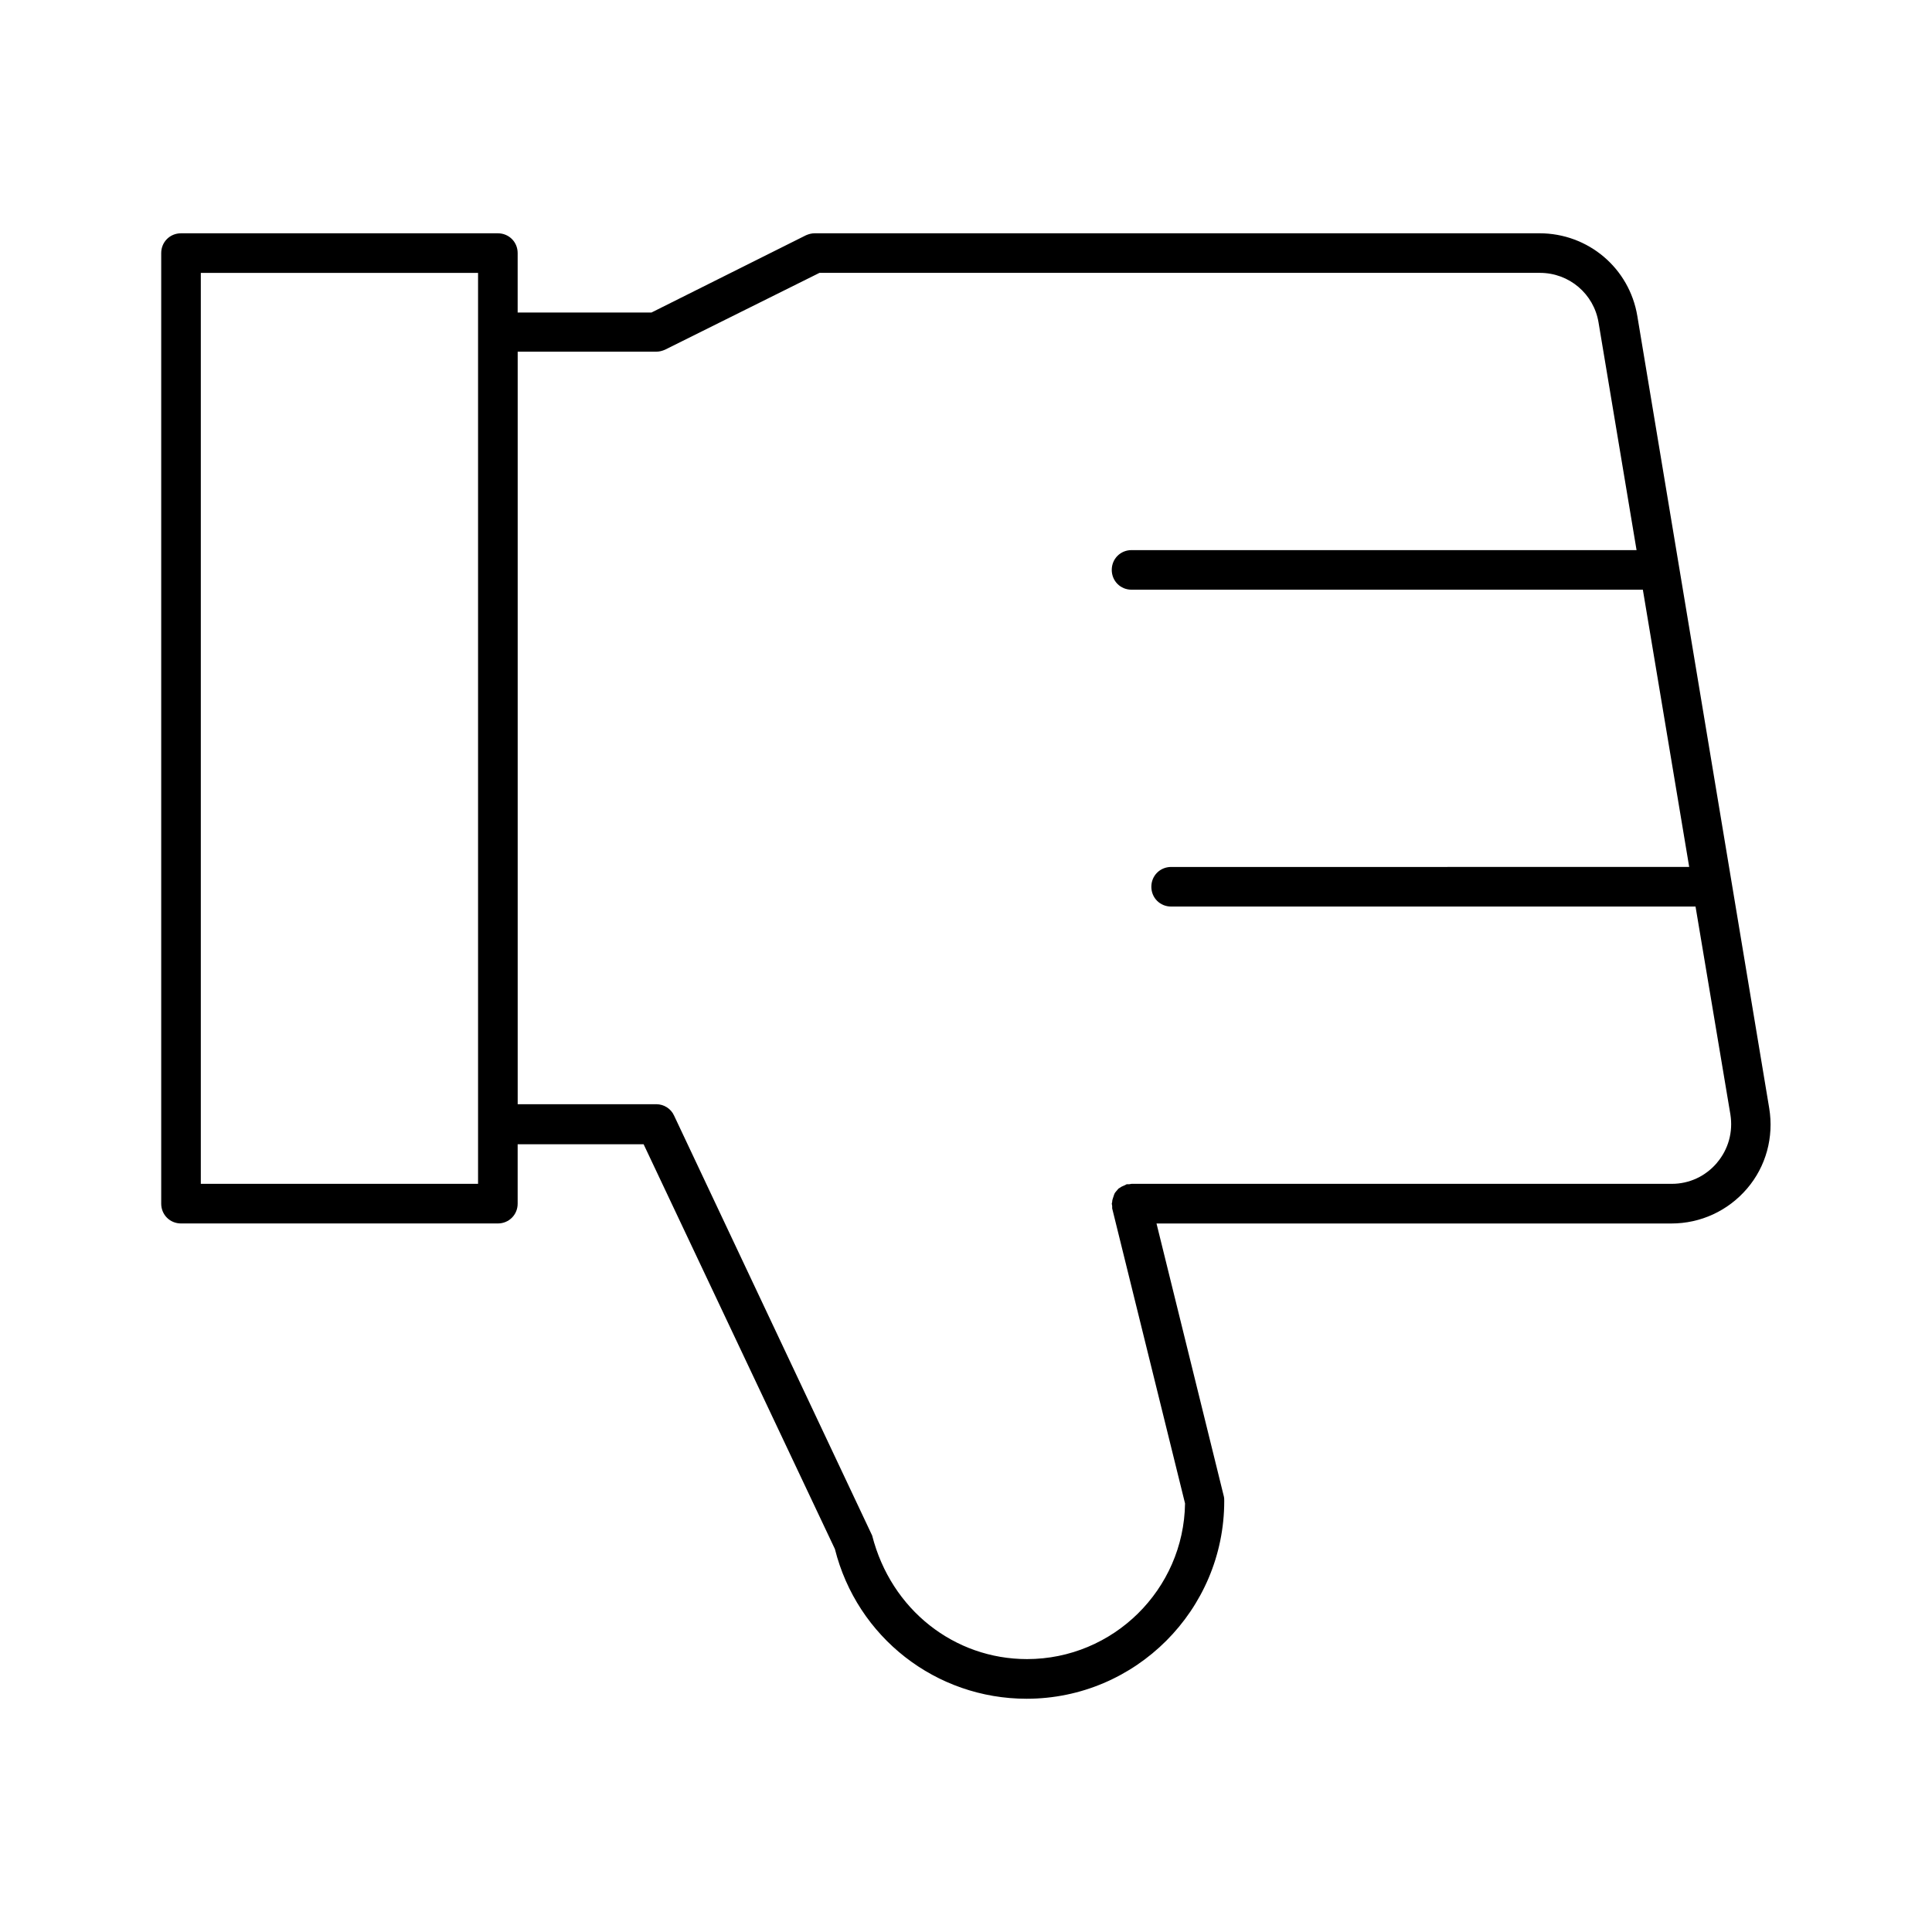 <?xml version="1.0" encoding="UTF-8"?>
<!-- Uploaded to: ICON Repo, www.iconrepo.com, Generator: ICON Repo Mixer Tools -->
<svg fill="#000000" width="800px" height="800px" version="1.1" viewBox="144 144 512 512" xmlns="http://www.w3.org/2000/svg">
 <path d="m577.91 227.76c-2.098-12.699-13.016-21.938-25.926-21.938h-192.08c-0.84 0-1.574 0.211-2.309 0.523l-40.934 20.469h-35.477v-15.742c0-2.938-2.309-5.246-5.246-5.246h-83.969c-2.938 0-5.246 2.309-5.246 5.246v251.91c0 2.938 2.309 5.246 5.246 5.246h83.969c2.938 0 5.246-2.309 5.246-5.246v-15.742h33.379l50.695 107.27c5.879 23.406 26.766 39.676 50.801 39.676 28.863 0 52.375-23.512 52.375-52.375 0-0.418 0-0.84-0.105-1.258l-17.844-72.316h136.45c7.766 0 15.008-3.359 20.047-9.238 5.039-5.879 7.137-13.645 5.879-21.309zm-307.22 229.97h-73.473v-241.41h73.473zm328.32-5.562c-3.043 3.57-7.348 5.562-11.965 5.562h-143.17c-0.211 0-0.418 0.105-0.629 0.105h-0.629c-0.105 0-0.211 0.105-0.418 0.211-0.316 0.105-0.629 0.316-0.945 0.418-0.316 0.211-0.523 0.316-0.84 0.523-0.211 0.211-0.418 0.523-0.629 0.734s-0.418 0.523-0.523 0.84c-0.105 0.316-0.211 0.629-0.316 0.945-0.105 0.316-0.211 0.629-0.211 1.051 0 0.105-0.105 0.316-0.105 0.418 0 0.211 0.105 0.418 0.105 0.629v0.629l19.312 78.195c-0.316 22.777-18.996 41.25-41.879 41.25-19.207 0-36-13.016-41.039-32.746l-52.48-111.26c-0.84-1.891-2.731-3.043-4.723-3.043h-36.734v-199.43h36.734c0.84 0 1.574-0.211 2.309-0.523l40.934-20.363h190.92c7.766 0 14.273 5.562 15.535 13.121l10.078 60.352h-133.83c-2.938 0-5.246 2.309-5.246 5.246s2.309 5.246 5.246 5.246h135.5l12.281 73.473-137.29 0.004c-2.938 0-5.246 2.309-5.246 5.246s2.309 5.246 5.246 5.246h138.97l9.238 55.105c0.734 4.621-0.527 9.238-3.57 12.809z"/>
</svg>
